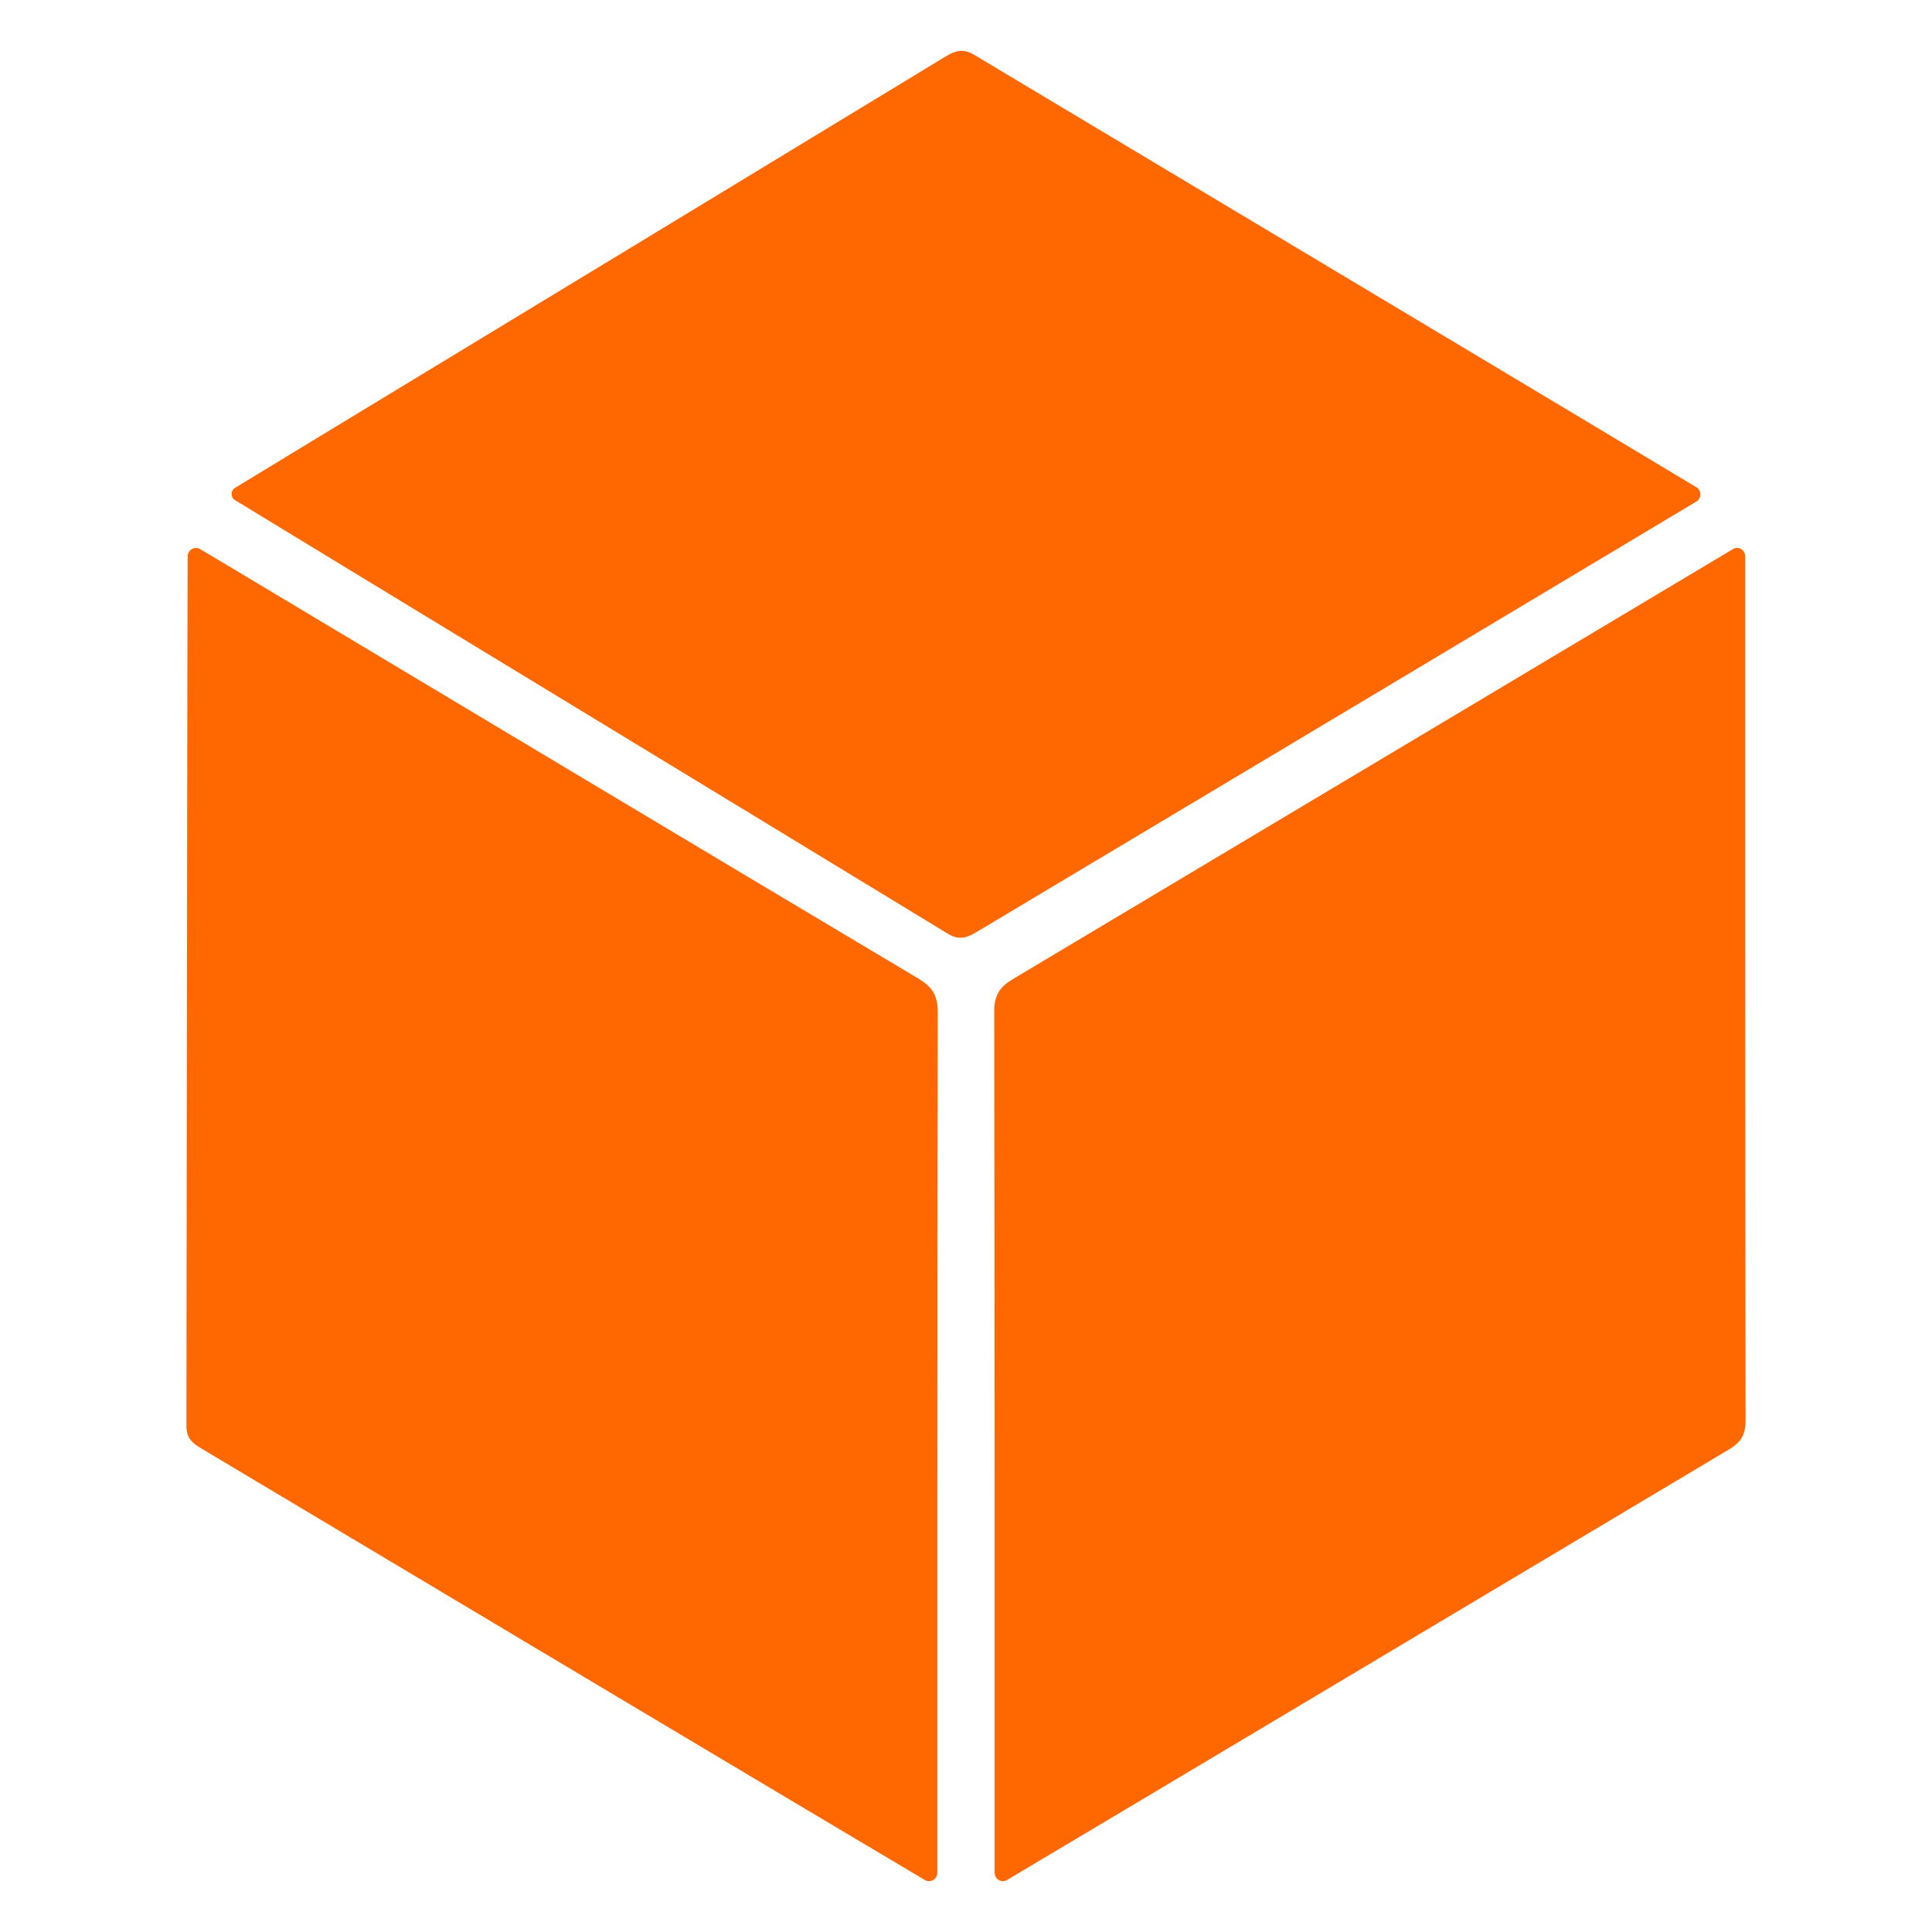 <?xml version="1.0" encoding="UTF-8"?>
<svg width="342px" height="342px" viewBox="0 0 342 342" version="1.1" xmlns="http://www.w3.org/2000/svg" xmlns:xlink="http://www.w3.org/1999/xlink">
    <title>F5609740-3218-4ABD-9D52-5A177A7800F0</title>
    <g id="PC_Sub" stroke="none" stroke-width="1" fill="none" fill-rule="evenodd">
        <g id="PC_02_TEC_101" transform="translate(-789, -4995)">
            <g id="Contents" transform="translate(162, 2112)">
                <g id="Q4" transform="translate(555, 2883)">
                    <g id="icon_Q4" transform="translate(72, 0)">
                        <rect id="AREA" fill-opacity="0" fill="#D8D8D8" x="7" y="7" width="328" height="328"></rect>
                        <g id="Group-20" transform="translate(33, 9)" fill="#FF6700">
                            <path d="M8.582,79.516 C7.793,79.032 7.812,77.844 8.602,77.364 C13.453,74.414 18.047,71.617 22.646,68.826 C59.853,46.252 97.068,23.689 134.256,1.08 C136.028,0.003 137.402,-0.52 139.471,0.718 C178.382,24.026 253.808,69.118 267.298,77.252 C268.232,77.815 268.235,79.215 267.299,79.777 C253.798,87.887 178.411,132.955 139.933,155.952 C138.19,156.995 136.821,157.528 134.74,156.259 C95.968,132.635 20.966,87.102 8.582,79.516" id="Fill-1"></path>
                            <path d="M0.227,89.495 C0.234,88.337 1.461,87.626 2.436,88.206 C4.701,89.555 6.803,90.805 8.902,92.061 C49.094,116.124 89.27,140.211 129.511,164.188 C131.994,165.668 133.007,167.149 133,170.203 C132.9,216.152 132.918,306.063 132.922,322.494 C132.922,323.653 131.701,324.374 130.723,323.797 C116.864,315.609 41.338,270.537 2.572,247.364 C1.001,246.425 -0.003,245.574 0,243.345 C0.078,196.345 0.134,105.928 0.227,89.495" id="Fill-3"></path>
                            <path d="M273.76,88.204 C274.729,87.627 275.936,88.343 275.936,89.492 C275.933,105.936 275.922,196.24 276,242.405 C276.006,245.018 275.168,246.324 273.011,247.609 C234.434,270.606 159.047,315.626 145.252,323.797 C144.283,324.372 143.075,323.657 143.075,322.508 C143.078,306.129 143.094,216.087 143,170.05 C142.994,167.137 143.994,165.695 146.326,164.303 C184.625,141.464 259.938,96.432 273.76,88.204" id="Fill-6"></path>
                        </g>
                    </g>
                </g>
            </g>
        </g>
    </g>
</svg>